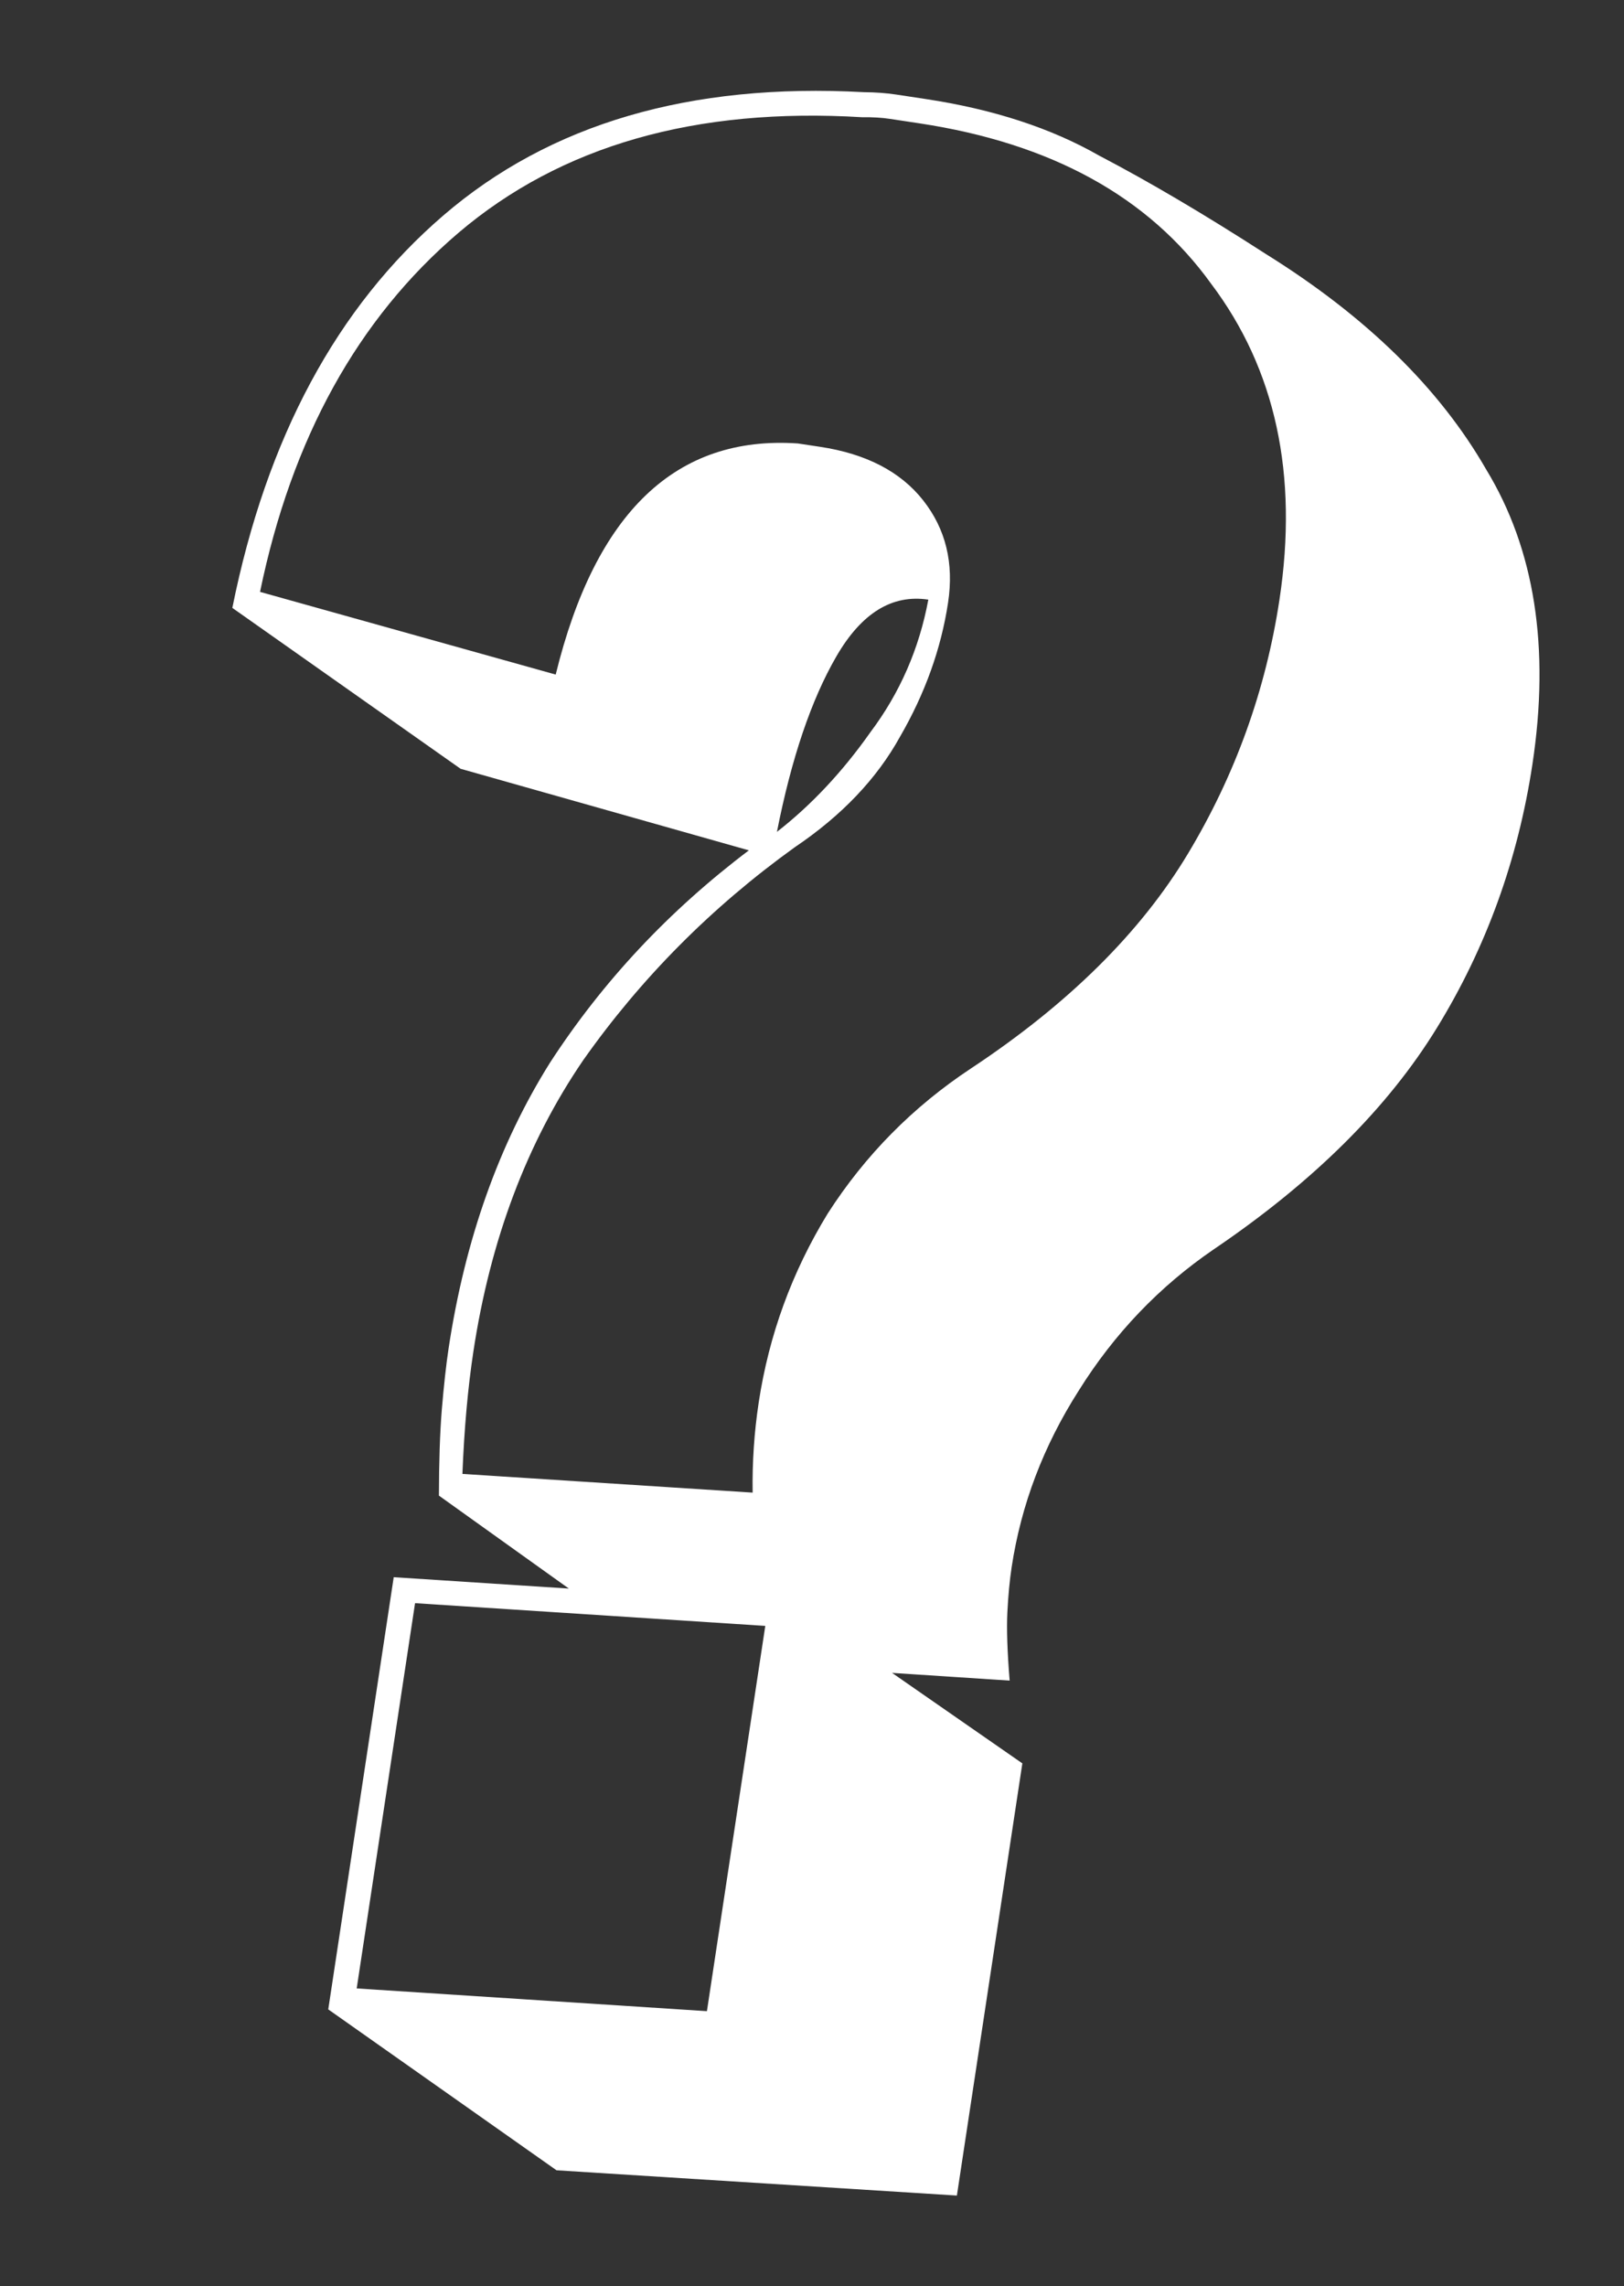 <svg width="184" height="259" viewBox="0 0 184 259" fill="none" xmlns="http://www.w3.org/2000/svg">
<rect x="0" y="0" width="184" height="259" fill="#333333" stroke="none"/>
<path d="M37.192 227.659L44.609 178.692L64.45 179.981L49.73 169.45C49.736 165.635 49.843 162.407 50.052 159.767C50.289 156.941 50.549 154.595 50.832 152.73C52.697 140.418 56.523 129.644 62.311 120.407C68.285 111.199 75.798 103.177 84.847 96.343L52.186 87.102L26.324 68.873C30.196 49.615 38.165 34.793 50.233 24.409C62.301 14.024 78.177 9.369 97.859 10.442C99.193 10.453 100.42 10.544 101.539 10.713C102.658 10.883 103.778 11.052 104.897 11.222C112.545 12.38 119.091 14.517 124.534 17.631C130.193 20.587 136.499 24.309 143.452 28.797C154.785 35.857 163.095 43.985 168.381 53.182C173.881 62.22 175.628 73.362 173.622 86.606C171.983 97.425 168.377 107.374 162.804 116.452C157.231 125.531 148.808 133.891 137.537 141.534C131.365 145.751 126.263 151.085 122.233 157.535C118.232 163.798 115.694 170.474 114.62 177.562C114.394 179.054 114.233 180.747 114.137 182.641C114.041 184.535 114.126 187.124 114.392 190.408L101.071 189.535L115.833 199.786L108.416 248.752L63.053 245.888L37.192 227.659ZM85.274 169.11C85.223 165.667 85.452 162.267 85.96 158.909C87.119 151.261 89.727 144.119 93.786 137.483C98.031 130.875 103.44 125.397 110.014 121.05C121.042 113.752 129.235 105.643 134.593 96.723C139.952 87.803 143.408 78.213 144.962 67.953C147.11 53.776 144.529 41.841 137.22 32.147C130.125 22.294 119.116 16.238 104.193 13.977C103.074 13.808 101.955 13.638 100.836 13.469C99.903 13.328 98.863 13.265 97.715 13.283C78.807 12.136 63.548 16.503 51.938 26.384C40.542 36.107 33.05 49.665 29.462 67.059L62.962 76.427C67.467 58.027 76.612 49.299 90.399 50.243L92.918 50.624C98.141 51.415 102.033 53.436 104.593 56.686C107.154 59.936 108.095 63.8 107.417 68.277C106.626 73.5 104.809 78.568 101.966 83.48C99.338 88.234 95.367 92.403 90.053 95.987C80.631 102.765 72.638 110.809 66.076 120.119C59.7 129.457 55.551 140.469 53.63 153.153C53.008 157.257 52.596 161.87 52.392 166.991L85.274 169.11ZM105.179 67.938C101.075 67.316 97.602 69.461 94.758 74.374C91.915 79.286 89.671 85.911 88.027 94.249C91.921 91.213 95.448 87.454 98.608 82.971C101.954 78.517 104.145 73.506 105.179 67.938ZM47.026 181.635L40.414 225.285L80.095 227.861L86.707 184.211L47.026 181.635Z" fill="white"/>
</svg>
